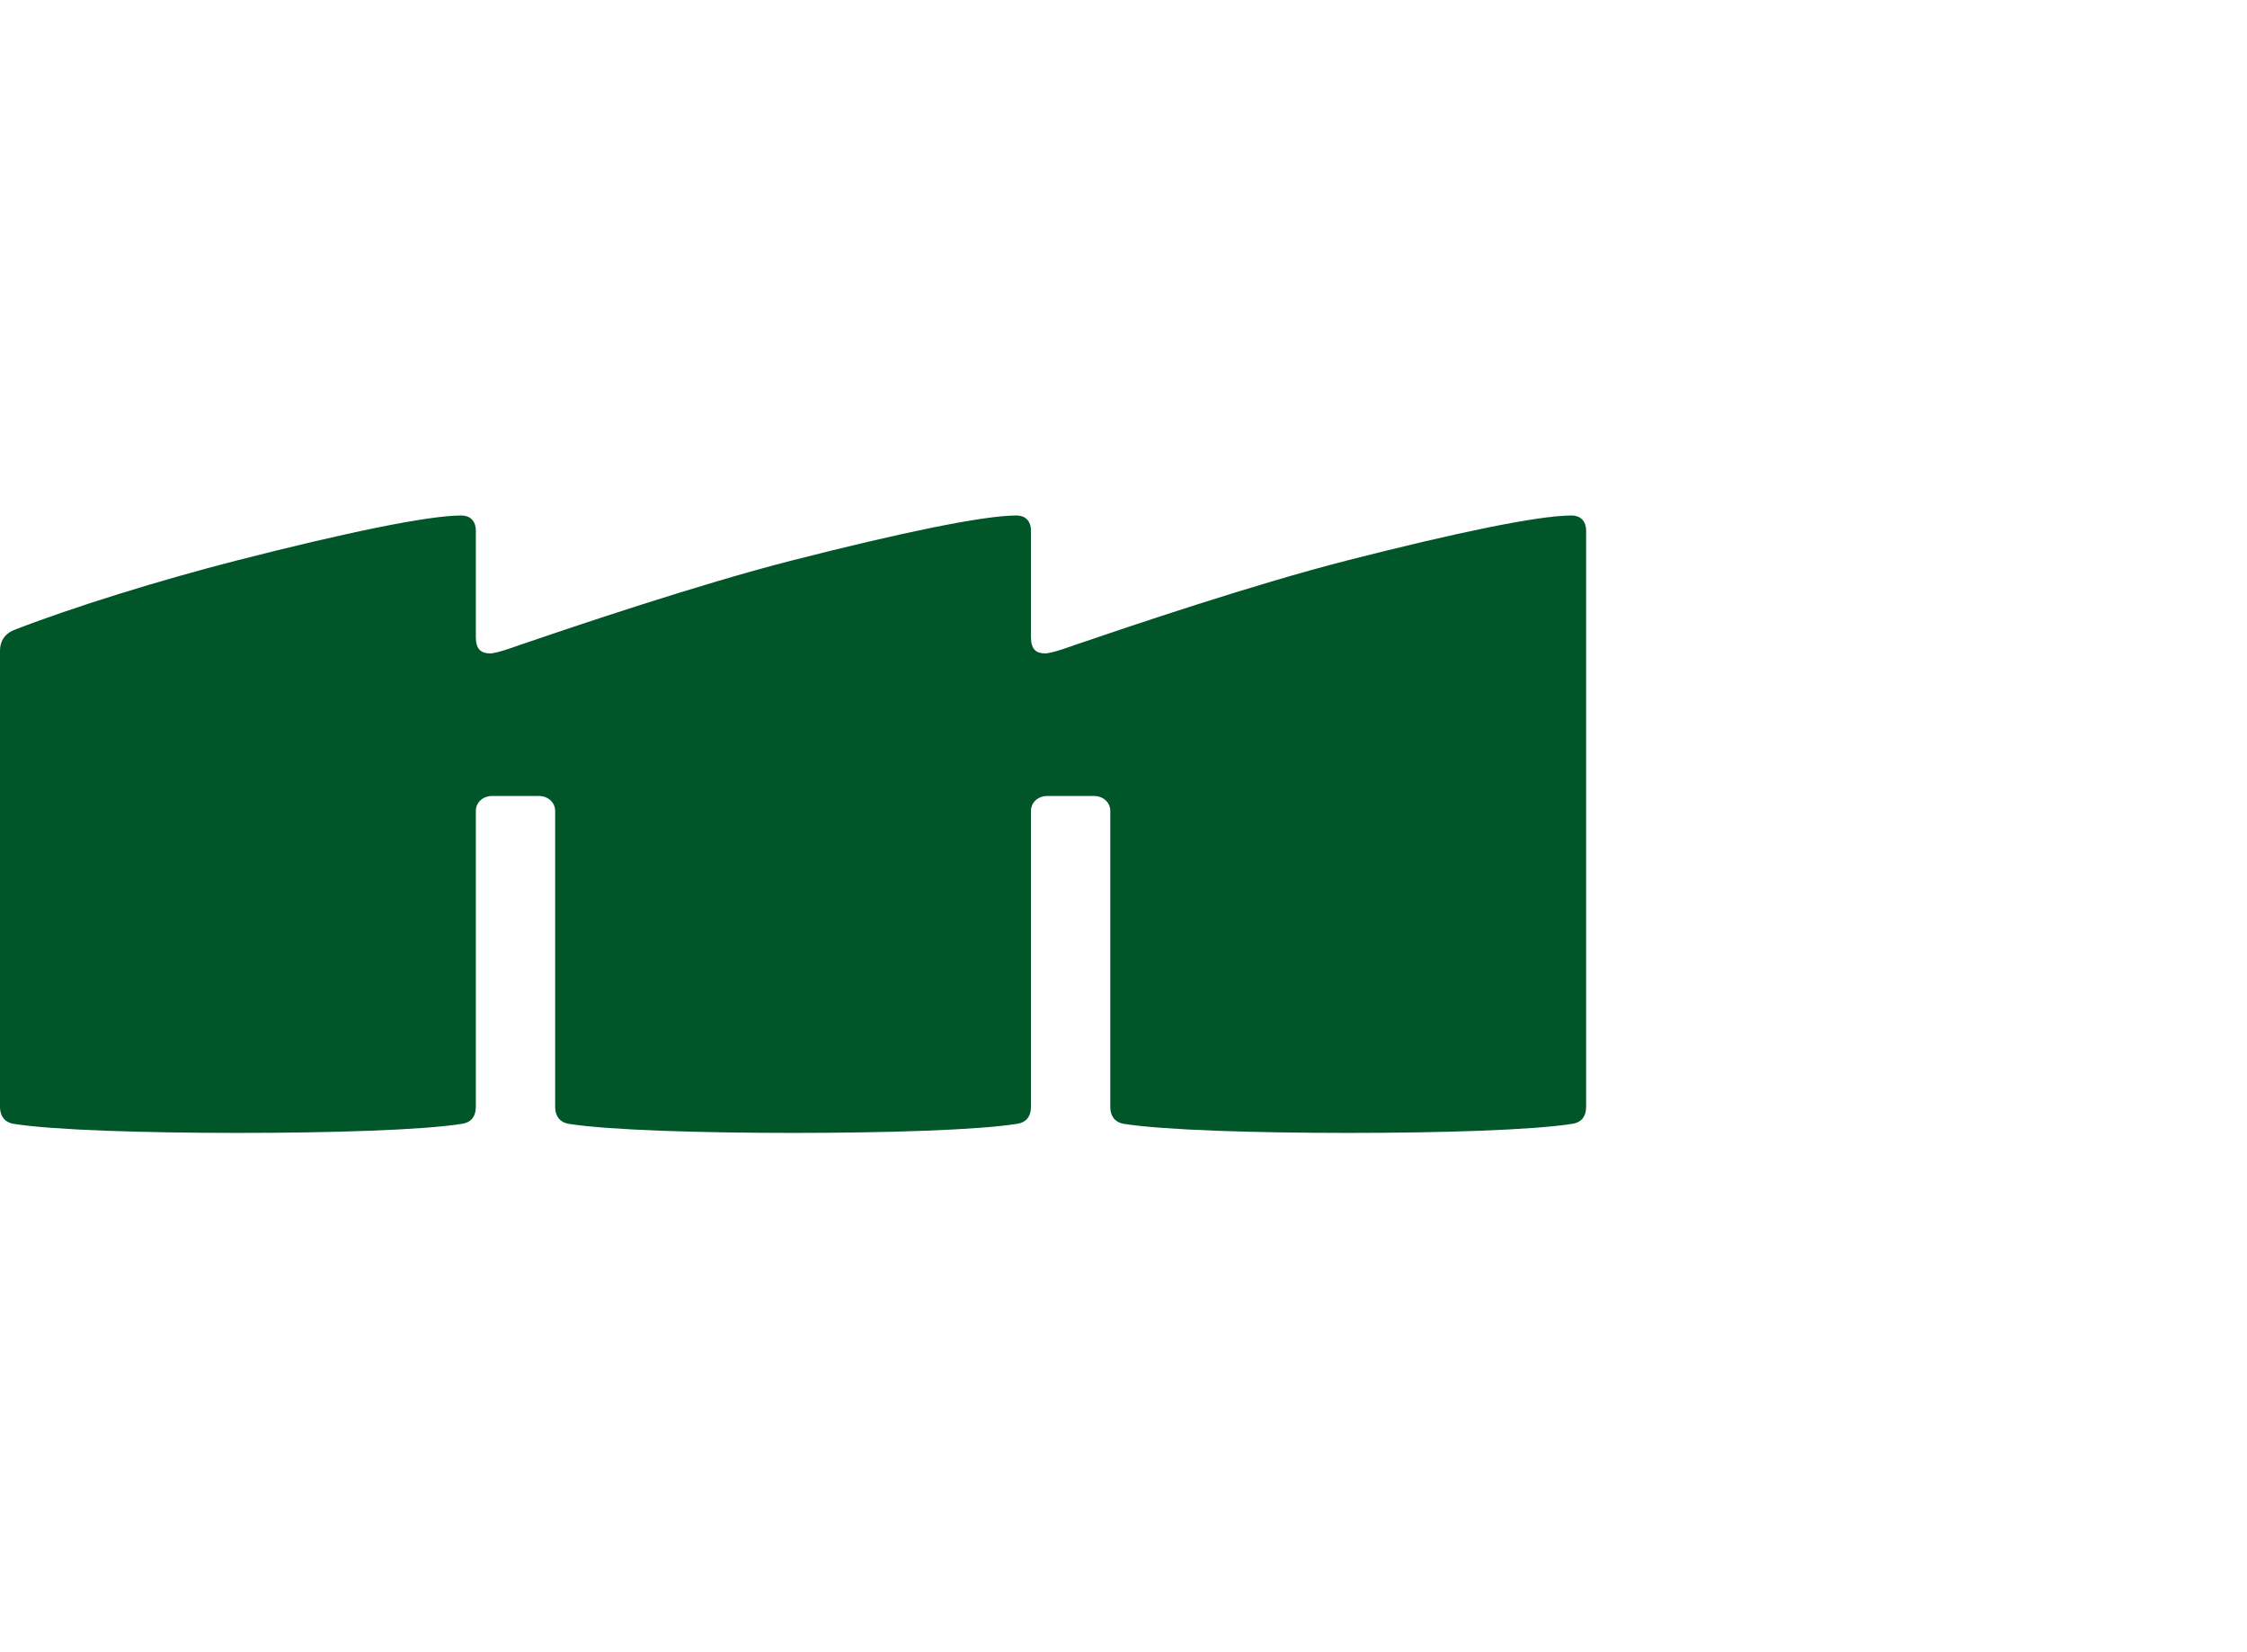 <?xml version="1.0" encoding="UTF-8"?>
<svg width="170px" height="125px" viewBox="0 0 170 125" version="1.1" xmlns="http://www.w3.org/2000/svg" xmlns:xlink="http://www.w3.org/1999/xlink">
    <title>AA680B87-BADA-4188-A6E7-5BB536C00CA3</title>
    <g id="layouts" stroke="none" stroke-width="1" fill="none" fill-rule="evenodd">
        <g id="cvi" transform="translate(-404, -2155)">
            <g id="section__logo" transform="translate(0, 1675)">
                <g id="symbol__merko" transform="translate(404, 480)">
                    <rect id="Rectangle" x="0" y="0" width="170" height="125"></rect>
                    <path d="M118.907,39 C116.355,39 110.052,40.327 101.892,42.409 C94.809,44.223 85.706,47.301 81.268,48.814 C81.268,48.814 79.611,49.434 79.076,49.434 C78.386,49.434 77.999,49.128 77.999,48.197 L77.999,40.164 C77.999,39.374 77.534,39 76.909,39 C74.357,39 68.054,40.327 59.894,42.409 C52.811,44.223 43.708,47.301 39.27,48.814 C39.27,48.814 37.613,49.434 37.09,49.434 C36.4,49.434 36,49.128 36,48.197 L36,40.164 C36,39.374 35.535,39 34.911,39 C32.359,39 26.053,40.322 17.892,42.409 C12.12,43.889 5.522,45.929 1.11,47.646 C0.319,47.956 0,48.538 0,49.225 L0,83.723 C0,84.519 0.433,84.93 1.015,85.023 C4,85.502 10.997,85.712 17.998,85.712 C24.999,85.712 32.012,85.502 34.984,85.018 C35.593,84.925 36,84.519 36,83.723 L36,61.363 C36,60.678 36.559,60.219 37.25,60.219 L40.749,60.219 C41.439,60.219 42.001,60.678 42.001,61.363 L42.001,83.723 C42.001,84.519 42.435,84.93 43.014,85.023 C46.002,85.502 52.998,85.712 59.996,85.712 C67.002,85.712 74.015,85.502 76.982,85.018 C77.591,84.925 77.999,84.519 77.999,83.723 L77.999,61.363 C77.999,60.678 78.557,60.219 79.251,60.219 L82.75,60.219 C83.44,60.219 84,60.678 84,61.363 L84,83.723 C84,84.519 84.432,84.93 85.012,85.023 C88.001,85.502 95.001,85.712 101.994,85.712 C108.998,85.712 116.011,85.502 118.988,85.018 C119.592,84.925 120,84.519 120,83.723 L120,40.164 C120,39.374 119.53,39 118.907,39" id="Path" fill="#005529" fill-rule="nonzero"></path>
                </g>
            </g>
        </g>
    </g>
</svg>